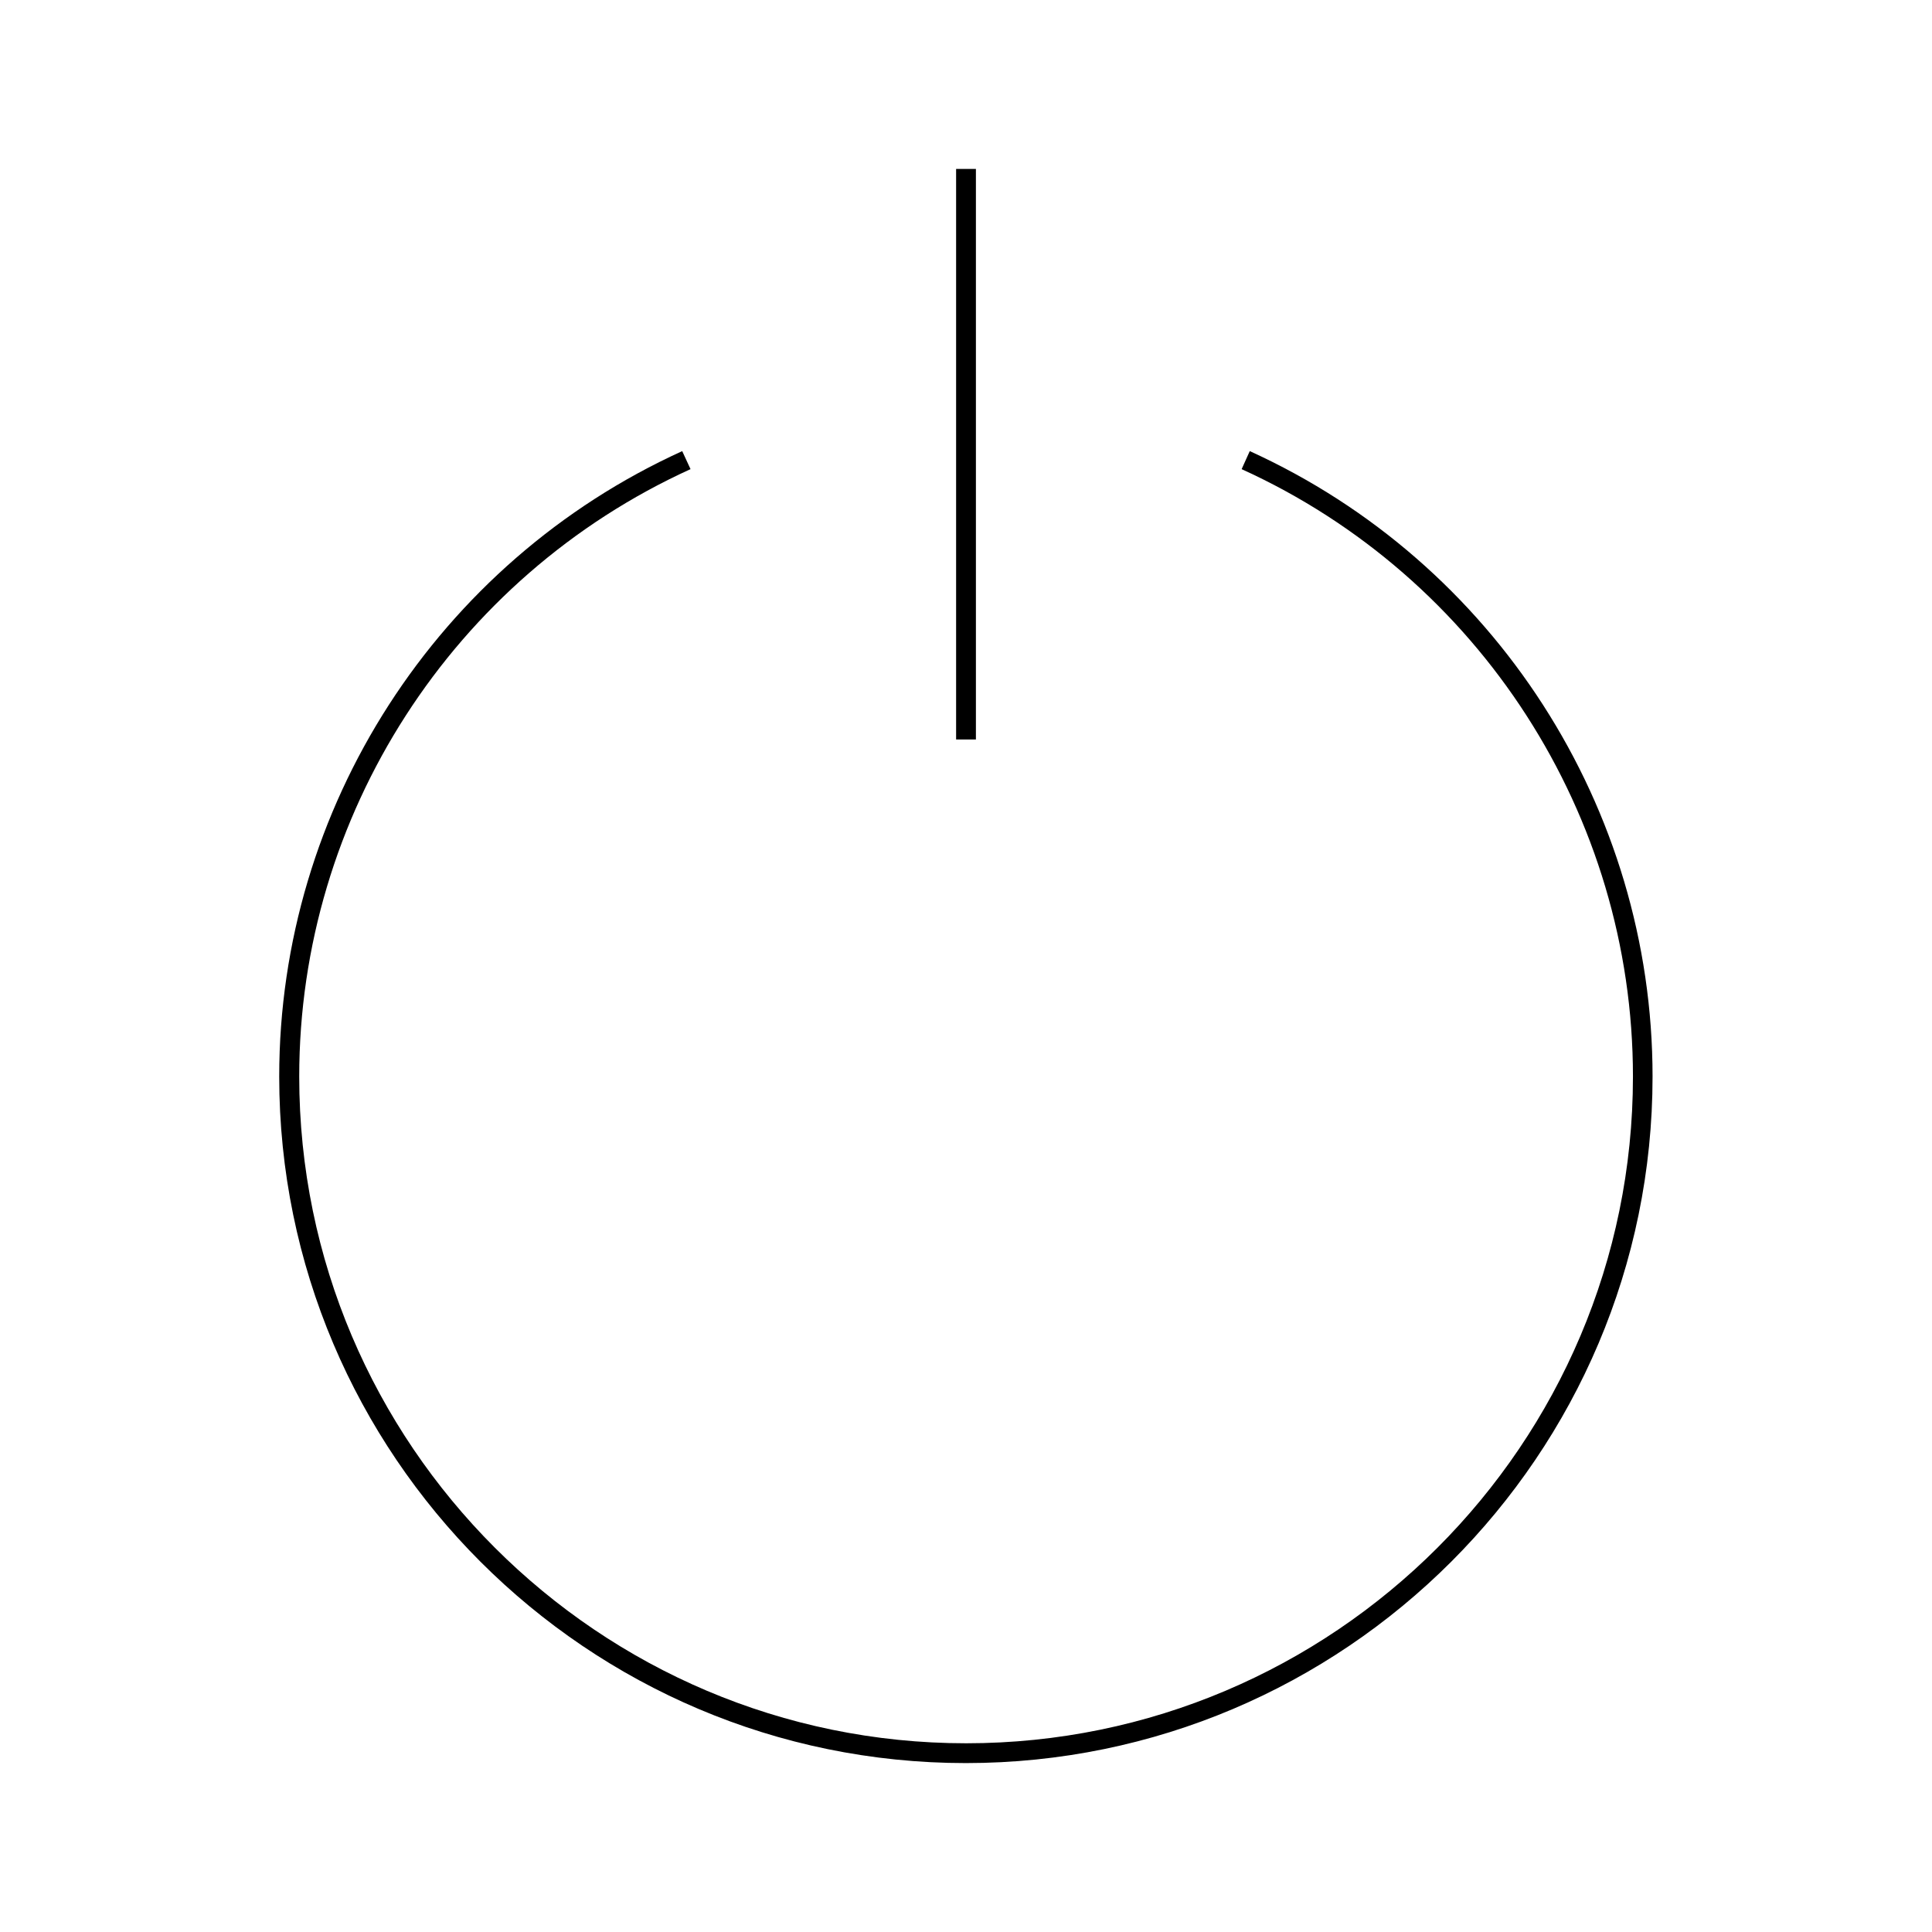 <?xml version="1.0" encoding="UTF-8"?>
<!-- Uploaded to: SVG Repo, www.svgrepo.com, Generator: SVG Repo Mixer Tools -->
<svg fill="#000000" width="800px" height="800px" version="1.1" viewBox="144 144 512 512" xmlns="http://www.w3.org/2000/svg">
 <g>
  <path d="m475.2 263.55-2.152 4.777c63.027 28.652 103.7 91.789 103.7 160.96 0 97.457-79.297 176.7-176.7 176.7-97.402 0-176.75-79.297-176.75-176.7 0-69.117 40.723-132.3 103.7-160.96l-2.203-4.773c-64.867 29.492-106.8 94.516-106.8 165.73 0 100.34 81.605 181.95 181.95 181.95s182-81.605 182-181.95c0-71.215-41.879-136.24-106.74-165.73z"/>
  <path d="m397.38 188.77h5.246v151.2h-5.246z"/>
 </g>
</svg>